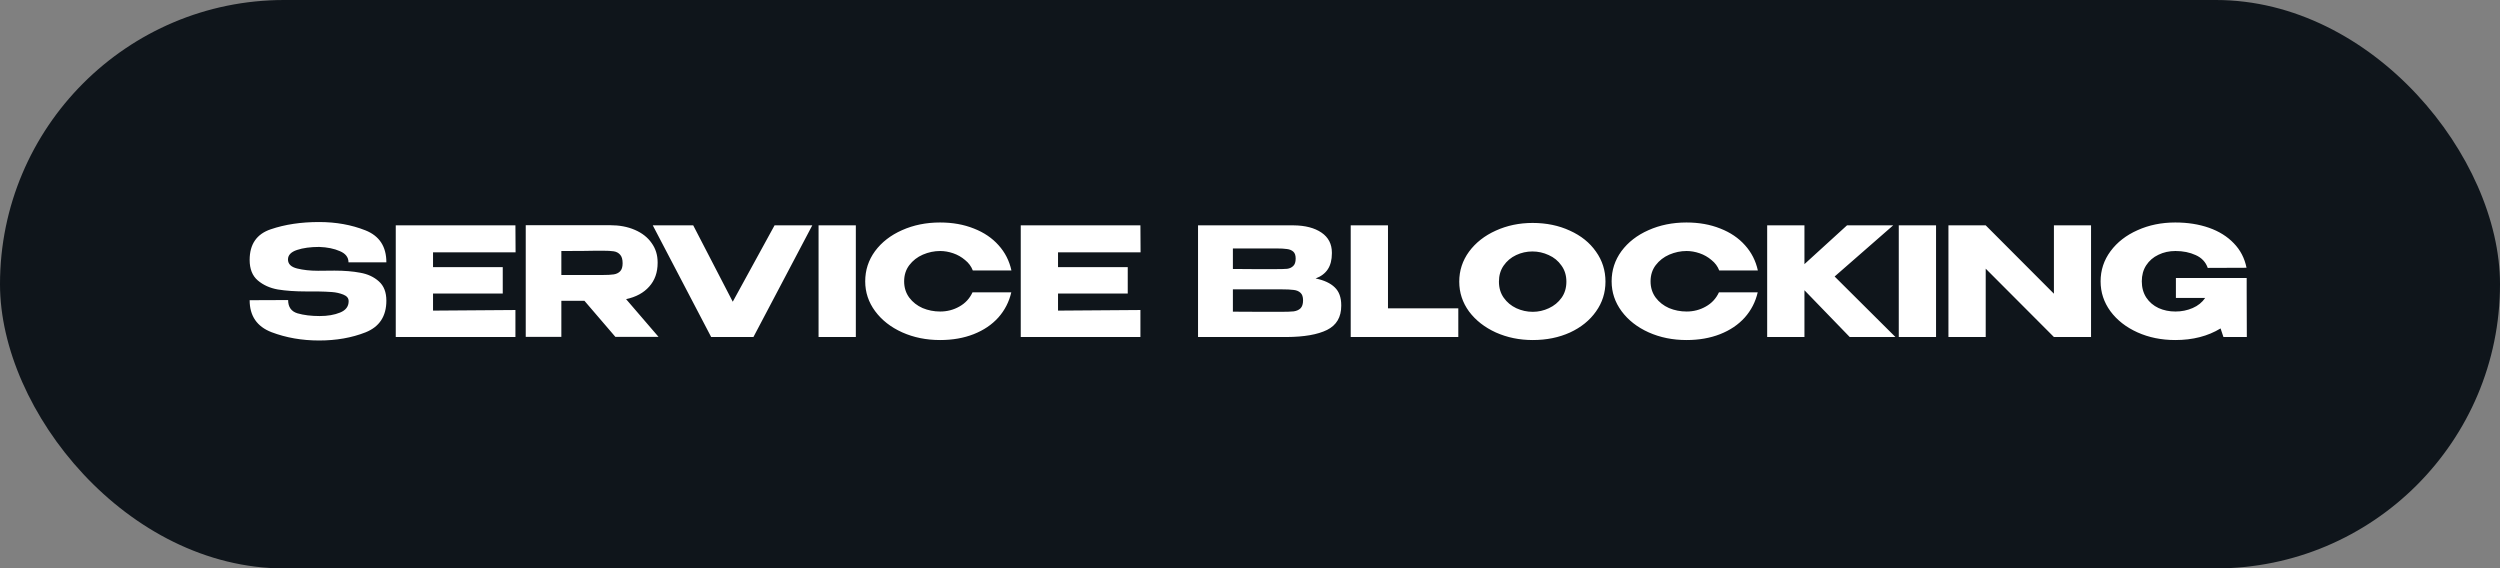 <?xml version="1.0" encoding="UTF-8"?> <svg xmlns="http://www.w3.org/2000/svg" width="497" height="113" viewBox="0 0 497 113" fill="none"><rect x="0" y="0" width="497" height="113" fill="#808080" stroke="none"/><rect width="497" height="113" rx="56.5" fill="#0F151B"></rect><path d="M66.49 53.8C68.45 53.8 70.16 53.94 71.62 54.22C73.1 54.48 74.33 55.05 75.31 55.93C76.31 56.81 76.81 58.09 76.81 59.77C76.81 62.87 75.43 64.97 72.67 66.07C69.93 67.15 66.85 67.69 63.43 67.69C60.03 67.69 56.88 67.14 53.98 66.04C51.08 64.92 49.63 62.8 49.63 59.68L57.28 59.65C57.28 61.03 57.9 61.91 59.14 62.29C60.4 62.65 61.87 62.83 63.55 62.83C65.13 62.83 66.48 62.6 67.6 62.14C68.74 61.68 69.31 60.93 69.31 59.89V59.86C69.31 59.28 68.96 58.85 68.26 58.57C67.56 58.29 66.81 58.12 66.01 58.06C65.21 58 64.25 57.96 63.13 57.94H60.88C58.72 57.94 56.84 57.81 55.24 57.55C53.66 57.27 52.33 56.67 51.25 55.75C50.17 54.83 49.63 53.47 49.63 51.67C49.63 48.55 51.03 46.52 53.83 45.58C56.65 44.62 59.85 44.14 63.43 44.14C66.79 44.14 69.86 44.69 72.64 45.79C75.42 46.89 76.81 49.01 76.81 52.15H69.28C69.28 51.15 68.71 50.41 67.57 49.93C66.45 49.43 65.08 49.15 63.46 49.09C61.72 49.09 60.25 49.29 59.05 49.69C57.85 50.09 57.25 50.72 57.25 51.58C57.25 52.48 57.86 53.08 59.08 53.38C60.3 53.68 61.68 53.83 63.22 53.83L66.49 53.8ZM99.947 58.36H86.087V61.75L102.467 61.63V67H78.677V44.8H102.467L102.497 50.17H86.087V53.11H99.947V58.36ZM122.337 66.97L116.187 59.8H111.597V66.97H104.517V44.77H121.287C123.147 44.77 124.787 45.08 126.207 45.7C127.647 46.32 128.757 47.19 129.537 48.31C130.337 49.41 130.737 50.69 130.737 52.15V52.27C130.737 54.17 130.177 55.74 129.057 56.98C127.957 58.22 126.427 59.05 124.467 59.47L130.917 66.97H122.337ZM123.777 52.33C123.777 51.55 123.607 50.98 123.267 50.62C122.947 50.26 122.527 50.04 122.007 49.96C121.487 49.88 120.727 49.84 119.727 49.84H118.647C117.167 49.88 114.817 49.9 111.597 49.9V54.67H119.667H119.727C120.727 54.67 121.487 54.63 122.007 54.55C122.527 54.47 122.947 54.27 123.267 53.95C123.607 53.61 123.777 53.07 123.777 52.33ZM141.832 67L153.982 44.8L141.832 67ZM145.672 59.98L153.982 44.8H161.482L149.782 67H141.382L129.772 44.8H137.812L145.672 59.98ZM170.14 67H162.73V44.8H170.14V67ZM172.003 55.93C172.003 53.71 172.653 51.71 173.953 49.93C175.273 48.15 177.063 46.76 179.323 45.76C181.603 44.74 184.123 44.23 186.883 44.23C189.363 44.23 191.603 44.63 193.603 45.43C195.603 46.21 197.243 47.32 198.523 48.76C199.803 50.18 200.653 51.85 201.073 53.77H193.393C193.093 52.97 192.583 52.28 191.863 51.7C191.163 51.1 190.373 50.65 189.493 50.35C188.613 50.05 187.753 49.9 186.913 49.9C185.733 49.9 184.583 50.14 183.463 50.62C182.363 51.1 181.463 51.8 180.763 52.72C180.083 53.62 179.743 54.69 179.743 55.93C179.743 57.17 180.083 58.25 180.763 59.17C181.443 60.07 182.323 60.76 183.403 61.24C184.503 61.7 185.673 61.93 186.913 61.93C188.293 61.93 189.563 61.6 190.723 60.94C191.903 60.28 192.773 59.34 193.333 58.12H201.043C200.603 60.02 199.743 61.69 198.463 63.13C197.183 64.55 195.553 65.65 193.573 66.43C191.593 67.21 189.363 67.6 186.883 67.6C184.143 67.6 181.633 67.09 179.353 66.07C177.093 65.05 175.303 63.65 173.983 61.87C172.663 60.09 172.003 58.11 172.003 55.93ZM224.195 58.36H210.335V61.75L226.715 61.63V67H202.925V44.8H226.715L226.745 50.17H210.335V53.11H224.195V58.36ZM261.539 55.36C263.219 55.7 264.489 56.29 265.349 57.13C266.209 57.95 266.639 59.13 266.639 60.67V60.79C266.639 63.05 265.699 64.65 263.819 65.59C261.959 66.51 259.279 66.98 255.779 67H255.719H254.549H238.169V44.8H257.159C259.479 44.82 261.329 45.3 262.709 46.24C264.089 47.18 264.779 48.51 264.779 50.23V50.35C264.779 51.65 264.509 52.71 263.969 53.53C263.429 54.35 262.619 54.96 261.539 55.36ZM253.679 53.5C254.679 53.5 255.409 53.48 255.869 53.44C256.349 53.38 256.749 53.2 257.069 52.9C257.409 52.6 257.579 52.1 257.579 51.4C257.579 50.76 257.419 50.3 257.099 50.02C256.779 49.74 256.369 49.57 255.869 49.51C255.369 49.43 254.639 49.39 253.679 49.39H253.649H245.099V53.47C247.159 53.47 248.519 53.48 249.179 53.5H250.619H253.679ZM254.669 61.99C255.789 61.99 256.629 61.96 257.189 61.9C257.749 61.82 258.199 61.62 258.539 61.3C258.879 60.96 259.049 60.43 259.049 59.71C259.049 59.01 258.879 58.51 258.539 58.21C258.199 57.89 257.749 57.7 257.189 57.64C256.629 57.56 255.789 57.52 254.669 57.52H254.639H245.099V61.96C247.919 61.96 249.919 61.97 251.099 61.99C252.299 61.99 253.119 61.99 253.559 61.99H254.669ZM275.931 44.8V61.3H289.911V67H268.521V44.8H275.931ZM304.678 44.32C307.418 44.32 309.888 44.83 312.088 45.85C314.308 46.85 316.038 48.24 317.278 50.02C318.538 51.78 319.168 53.77 319.168 55.99C319.168 58.19 318.538 60.17 317.278 61.93C316.038 63.69 314.318 65.08 312.118 66.1C309.918 67.1 307.448 67.6 304.708 67.6C302.068 67.6 299.628 67.1 297.388 66.1C295.148 65.08 293.368 63.69 292.048 61.93C290.748 60.15 290.098 58.17 290.098 55.99C290.098 53.79 290.748 51.8 292.048 50.02C293.368 48.24 295.138 46.85 297.358 45.85C299.598 44.83 302.038 44.32 304.678 44.32ZM304.708 61.99C305.828 61.99 306.898 61.75 307.918 61.27C308.958 60.79 309.798 60.1 310.438 59.2C311.078 58.3 311.398 57.23 311.398 55.99C311.398 54.75 311.068 53.68 310.408 52.78C309.768 51.86 308.928 51.17 307.888 50.71C306.848 50.23 305.768 49.99 304.648 49.99C303.508 49.99 302.428 50.23 301.408 50.71C300.388 51.19 299.558 51.89 298.918 52.81C298.298 53.71 297.988 54.77 297.988 55.99C297.988 57.23 298.308 58.3 298.948 59.2C299.588 60.1 300.418 60.79 301.438 61.27C302.478 61.75 303.568 61.99 304.708 61.99ZM320.392 55.93C320.392 53.71 321.042 51.71 322.342 49.93C323.662 48.15 325.452 46.76 327.712 45.76C329.992 44.74 332.512 44.23 335.272 44.23C337.752 44.23 339.992 44.63 341.992 45.43C343.992 46.21 345.632 47.32 346.912 48.76C348.192 50.18 349.042 51.85 349.462 53.77H341.782C341.482 52.97 340.972 52.28 340.252 51.7C339.552 51.1 338.762 50.65 337.882 50.35C337.002 50.05 336.142 49.9 335.302 49.9C334.122 49.9 332.972 50.14 331.852 50.62C330.752 51.1 329.852 51.8 329.152 52.72C328.472 53.62 328.132 54.69 328.132 55.93C328.132 57.17 328.472 58.25 329.152 59.17C329.832 60.07 330.712 60.76 331.792 61.24C332.892 61.7 334.062 61.93 335.302 61.93C336.682 61.93 337.952 61.6 339.112 60.94C340.292 60.28 341.162 59.34 341.722 58.12H349.432C348.992 60.02 348.132 61.69 346.852 63.13C345.572 64.55 343.942 65.65 341.962 66.43C339.982 67.21 337.752 67.6 335.272 67.6C332.532 67.6 330.022 67.09 327.742 66.07C325.482 65.05 323.692 63.65 322.372 61.87C321.052 60.09 320.392 58.11 320.392 55.93ZM364.724 54.97L376.814 67H367.724L358.724 57.7V67H351.314V44.8H358.724V52.51L367.184 44.8H376.364L364.724 54.97ZM384.886 67H377.476V44.8H384.886V67ZM394.759 67H387.349V44.8L394.759 67ZM415.699 67H408.319H415.699ZM408.319 58.39V44.8H415.699V67H408.319L394.759 53.41V67H387.349V44.8H394.759L408.319 58.39ZM446.669 67H442.019L441.449 65.29C438.929 66.83 435.929 67.6 432.449 67.6C429.689 67.6 427.179 67.09 424.919 66.07C422.659 65.05 420.869 63.65 419.549 61.87C418.249 60.09 417.599 58.11 417.599 55.93C417.599 53.71 418.259 51.71 419.579 49.93C420.899 48.15 422.689 46.76 424.949 45.76C427.209 44.74 429.709 44.23 432.449 44.23C434.909 44.23 437.139 44.58 439.139 45.28C441.139 45.98 442.789 47.01 444.089 48.37C445.389 49.71 446.229 51.33 446.609 53.23L438.899 53.26C438.499 52.1 437.699 51.25 436.499 50.71C435.319 50.17 433.979 49.9 432.479 49.9C431.239 49.9 430.109 50.15 429.089 50.65C428.069 51.13 427.259 51.83 426.659 52.75C426.079 53.65 425.789 54.71 425.789 55.93C425.789 57.17 426.089 58.25 426.689 59.17C427.289 60.07 428.099 60.76 429.119 61.24C430.139 61.7 431.259 61.93 432.479 61.93C433.699 61.93 434.839 61.7 435.899 61.24C436.959 60.78 437.789 60.11 438.389 59.23H432.569V55.27H446.639V57.88L446.669 67Z" fill="white"></path></svg> 